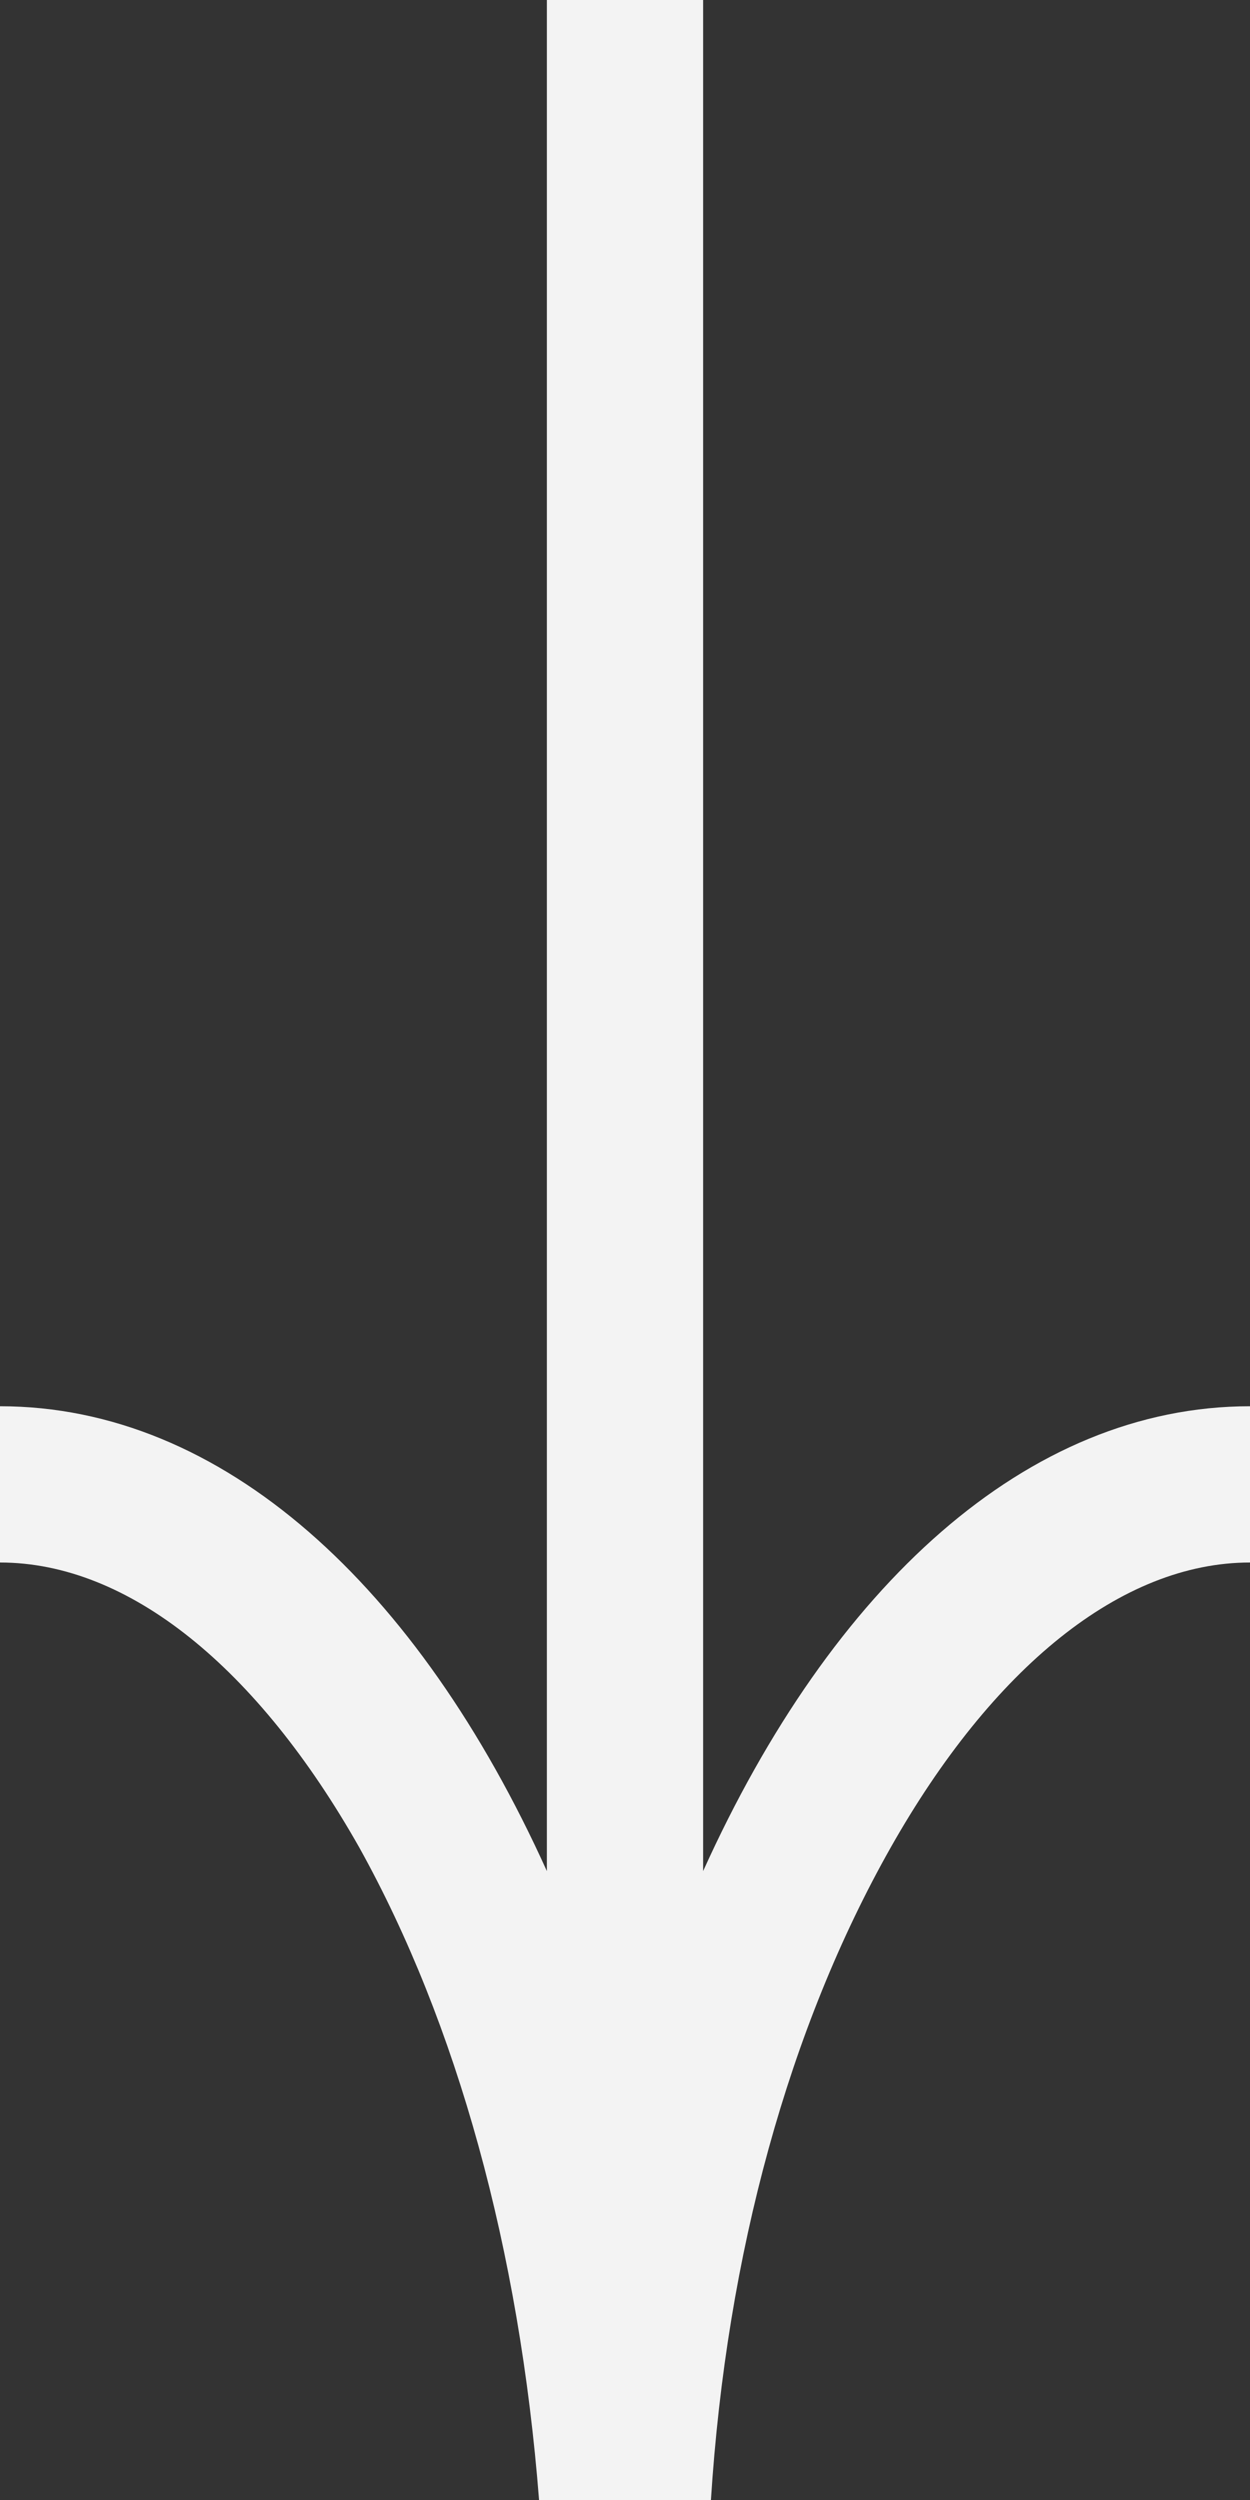 <?xml version="1.0" encoding="UTF-8"?> <svg xmlns="http://www.w3.org/2000/svg" width="32" height="64" viewBox="0 0 32 64" fill="none"><rect x="0" y="0" width="32" height="64" fill="#333333" stroke="none"/><g clip-path="url(#clip0_894_36601)"><path d="M22.8 47.3C25.4 42.7 28.7 40 32 40L32 36C26.3 36 21.3 40.6 18 47.9L18 -6.11959e-07L14 -7.86805e-07L14 47.9C10.7 40.6 5.7 36 -1.57361e-06 36L-1.74846e-06 40C3.3 40 6.6 42.7 9.2 47.3C11.7 51.8 13.3 57.6 13.8 64L14 64L14.1 64L17.8 64L18 64L18.2 64C18.6 57.7 20.2 51.9 22.8 47.3Z" fill="#F3F3F3"></path></g><defs><clipPath id="clip0_894_36601"><rect width="64" height="32" fill="white" transform="translate(32) rotate(90)"></rect></clipPath></defs></svg> 